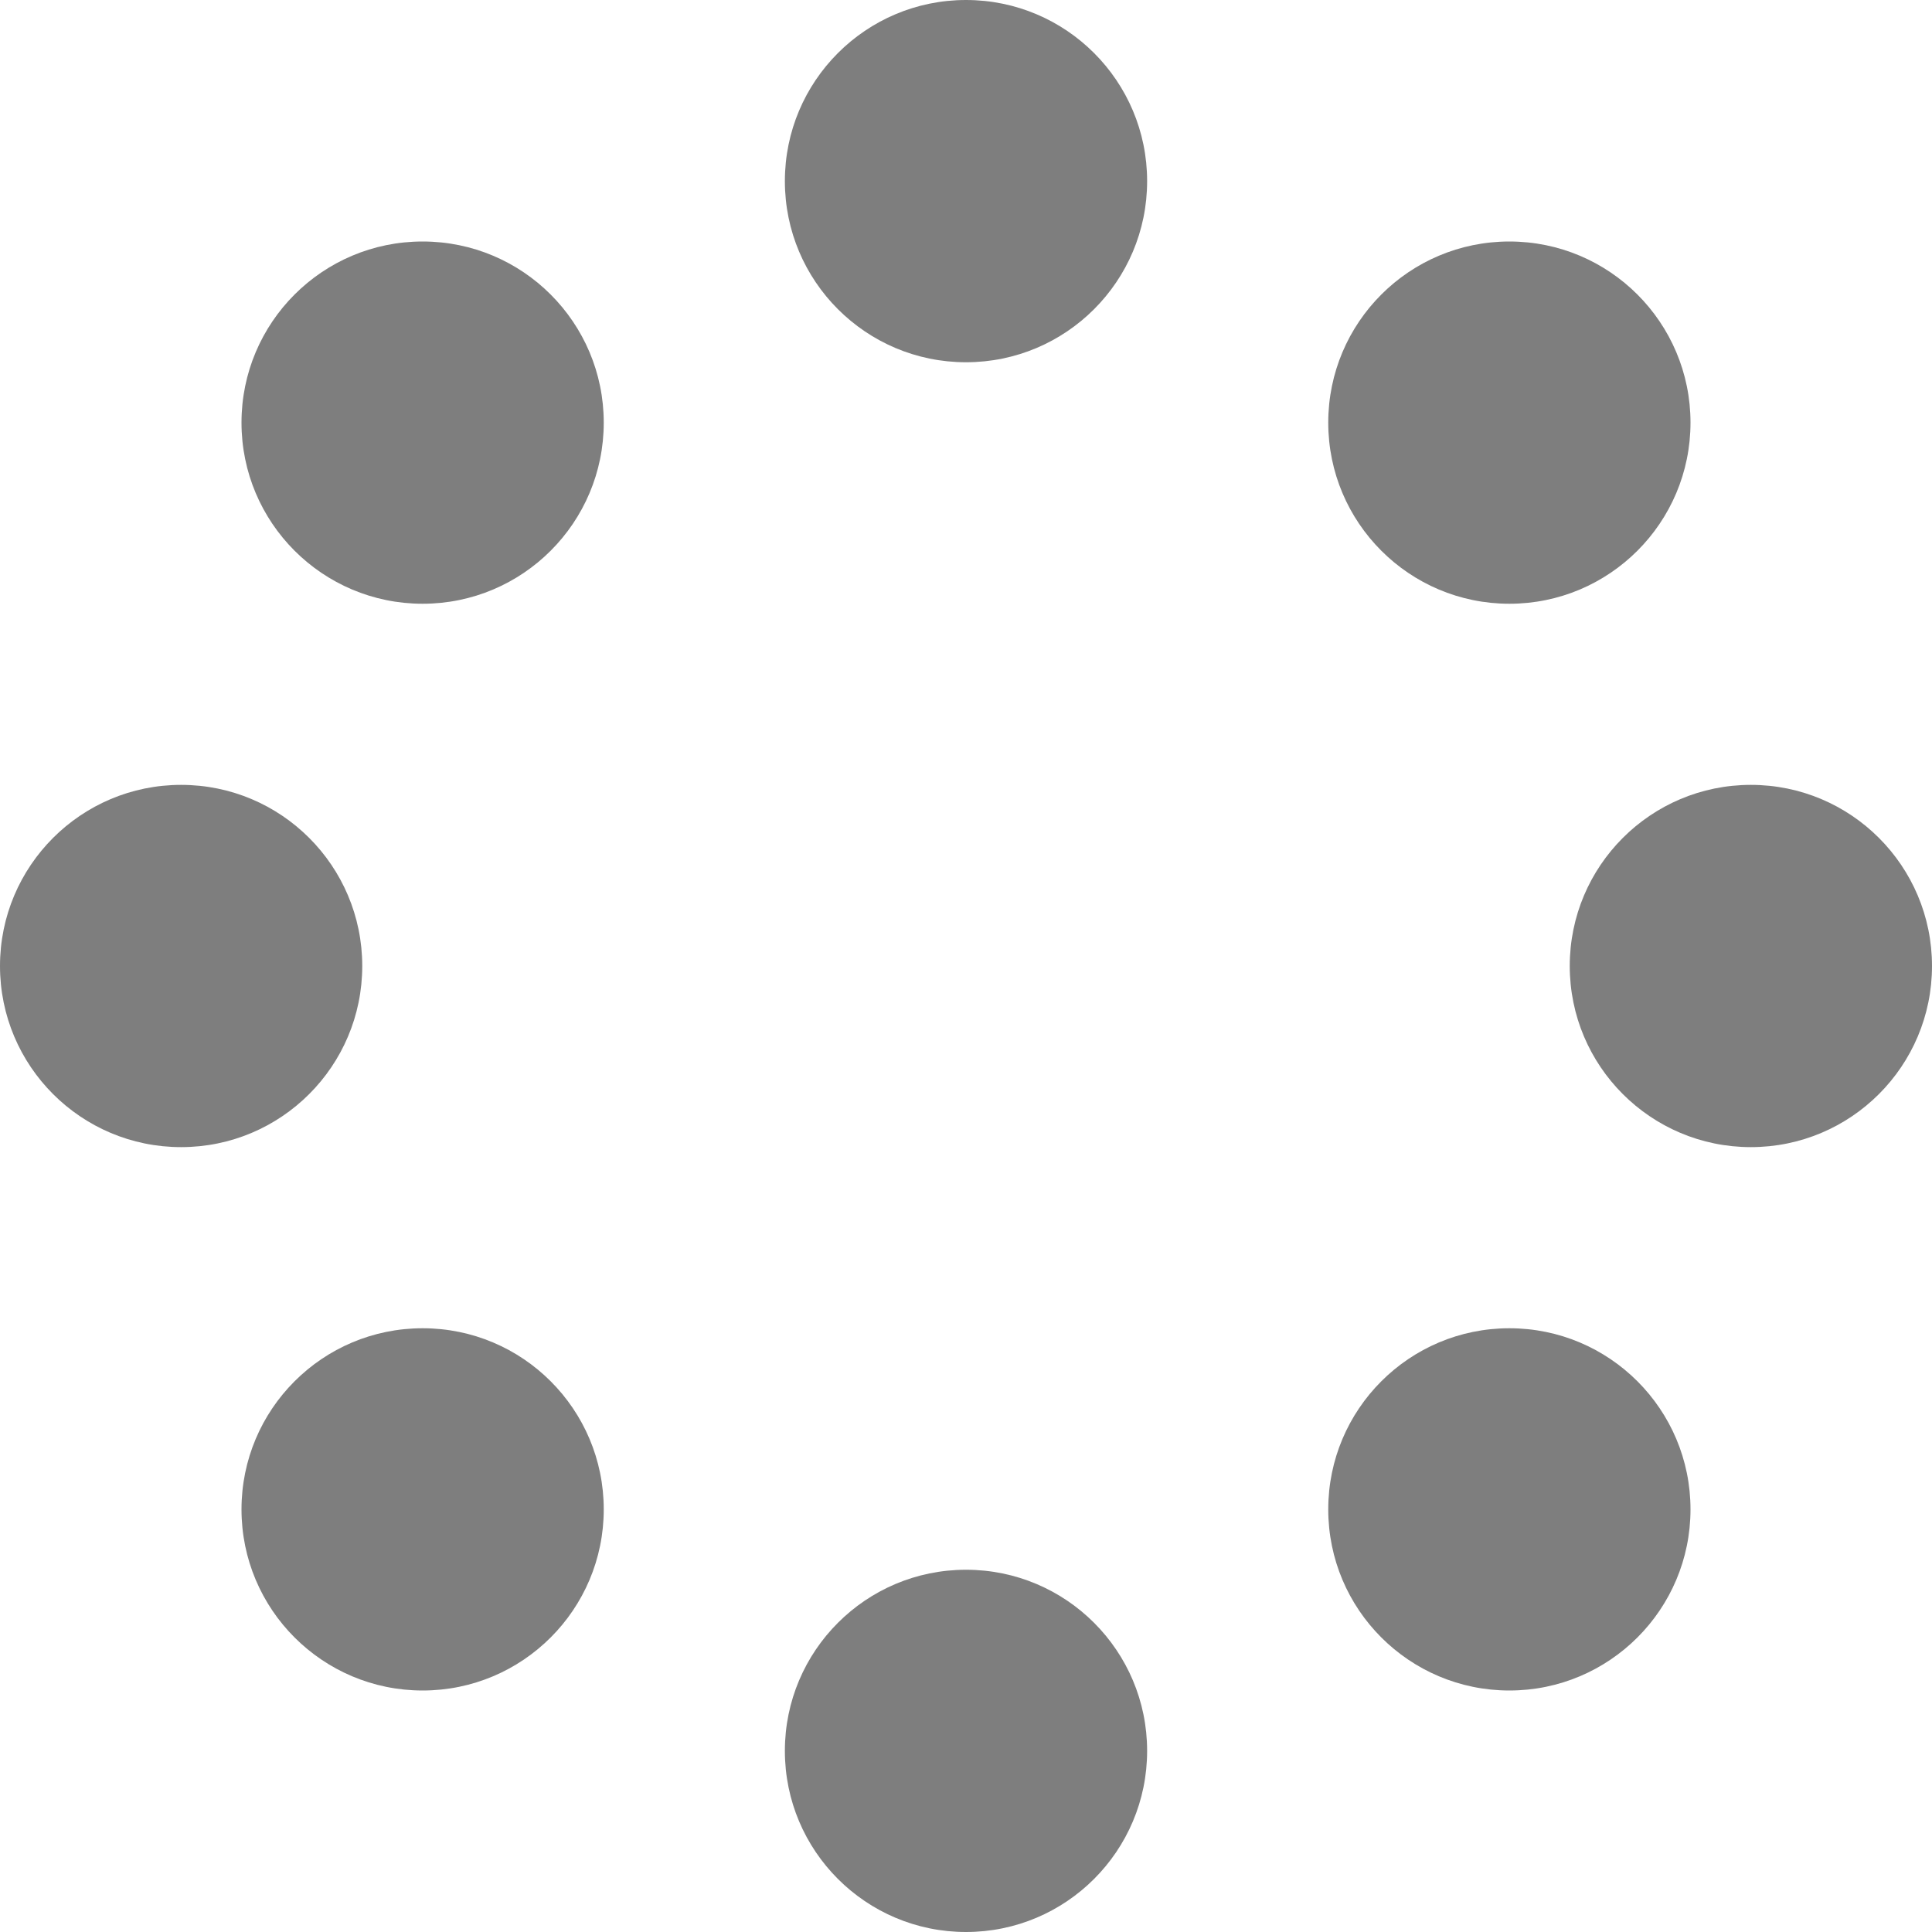 <svg width="32" height="32" viewBox="0 0 32 32" xmlns="http://www.w3.org/2000/svg" fill="none"><circle cx="7" cy="7" r="3" fill="#7E7E7E"/><circle cx="3" cy="16" r="3" fill="#7E7E7E"/><circle cx="7" cy="25" r="3" fill="#7E7E7E"/><circle cx="16" cy="29" r="3" fill="#7E7E7E"/><circle cx="25" cy="25" r="3" fill="#7E7E7E"/><circle cx="29" cy="16" r="3" fill="#7E7E7E"/><circle cx="25" cy="7" r="3" fill="#7E7E7E"/><circle cx="16" cy="3" r="3" fill="#7E7E7E"/></svg>